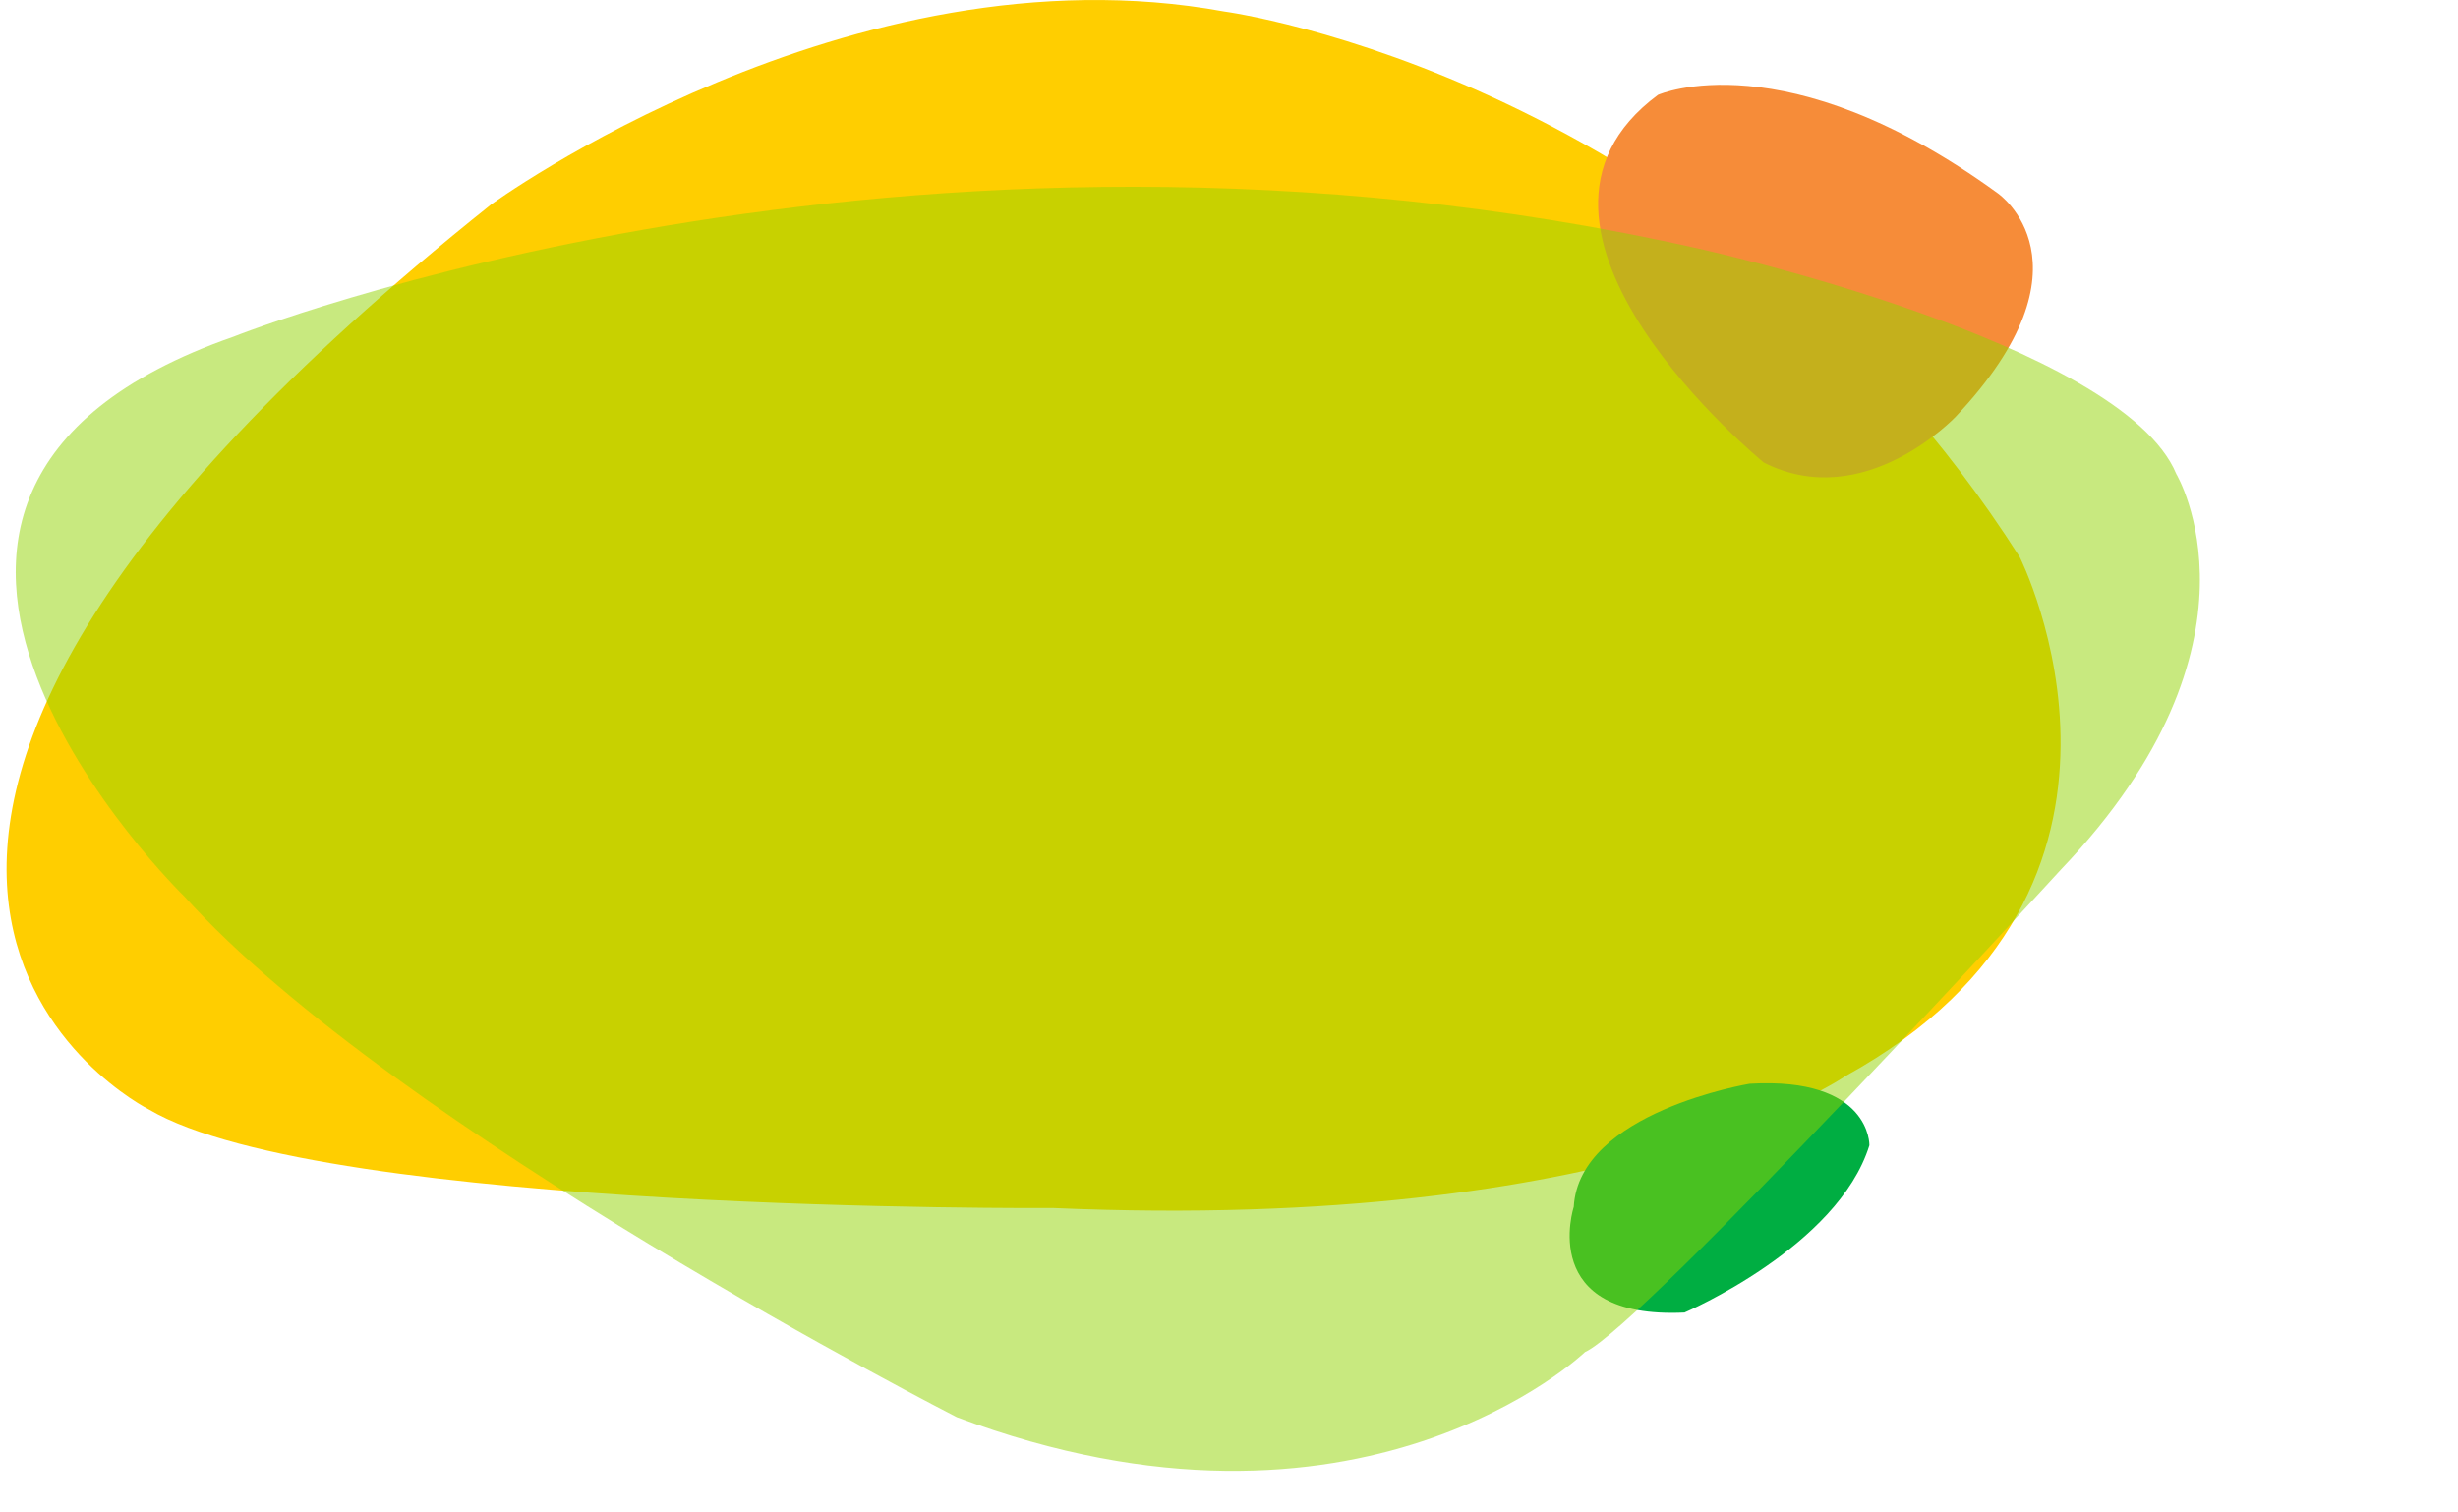 <svg viewBox="0 0 260 160" fill="none" xmlns="http://www.w3.org/2000/svg" class="w-[260px] h-[160px] lg:w-[180px] lg:h-[110px]">
  <!-- Yellow shape -->
  <g transform="translate(0, 0)">
    <path d="M51.871 21.686C51.871 21.686 89.847 -6.048 129.496 1.214C129.496 1.214 181.246 8.104 213.634 58.919C213.634 58.919 231.317 93.914 195.206 113.835C195.206 113.835 171.469 130.403 111.391 127.795C111.391 127.795 34.373 128.352 15.76 117.373C15.76 117.373 -35.804 91.683 51.871 21.692V21.686Z" fill="#FFCE00"/>
  </g>

  <!-- Orange blob -->
  <g transform="translate(169, 8)">
    <path d="M6.401 2.028C6.401 2.028 19.804 -3.927 42.327 12.45C42.327 12.45 53.121 19.898 37.859 36.089C37.859 36.089 28.181 46.325 17.567 40.928C17.567 40.928 -12.775 16.168 6.396 2.022L6.401 2.028Z" fill="#F68C39"/>
  </g>

  <!-- Green rounded shape -->
  <g transform="translate(166, 114)">
    <path d="M12.196 24.845C12.196 24.845 28.403 17.917 31.738 7.161C31.738 7.161 31.924 -0.1 19.08 0.649C19.08 0.649 1.024 3.629 0.467 13.679C0.467 13.679 -3.443 25.594 12.196 24.851V24.845Z" fill="#00AE42"/>
  </g>

  <!-- Big green shape (moved last so it's on top) -->
  <g transform="translate(1, 19)">
    <path d="M23.695 16.621C23.695 16.621 94.616 -11.671 178.754 7.315C178.754 7.315 223.428 17.179 229.202 31.139C229.202 31.139 239.909 49.009 216.965 73.025C216.965 73.025 172.799 121.237 166.658 124.031C166.658 124.031 142.834 146.926 100.204 130.921C100.204 130.921 40.821 100.578 18.484 75.819C18.484 75.819 -24.889 33.561 23.695 16.621Z" fill="#93D500" fill-opacity="0.5"/>
  </g>
</svg>
